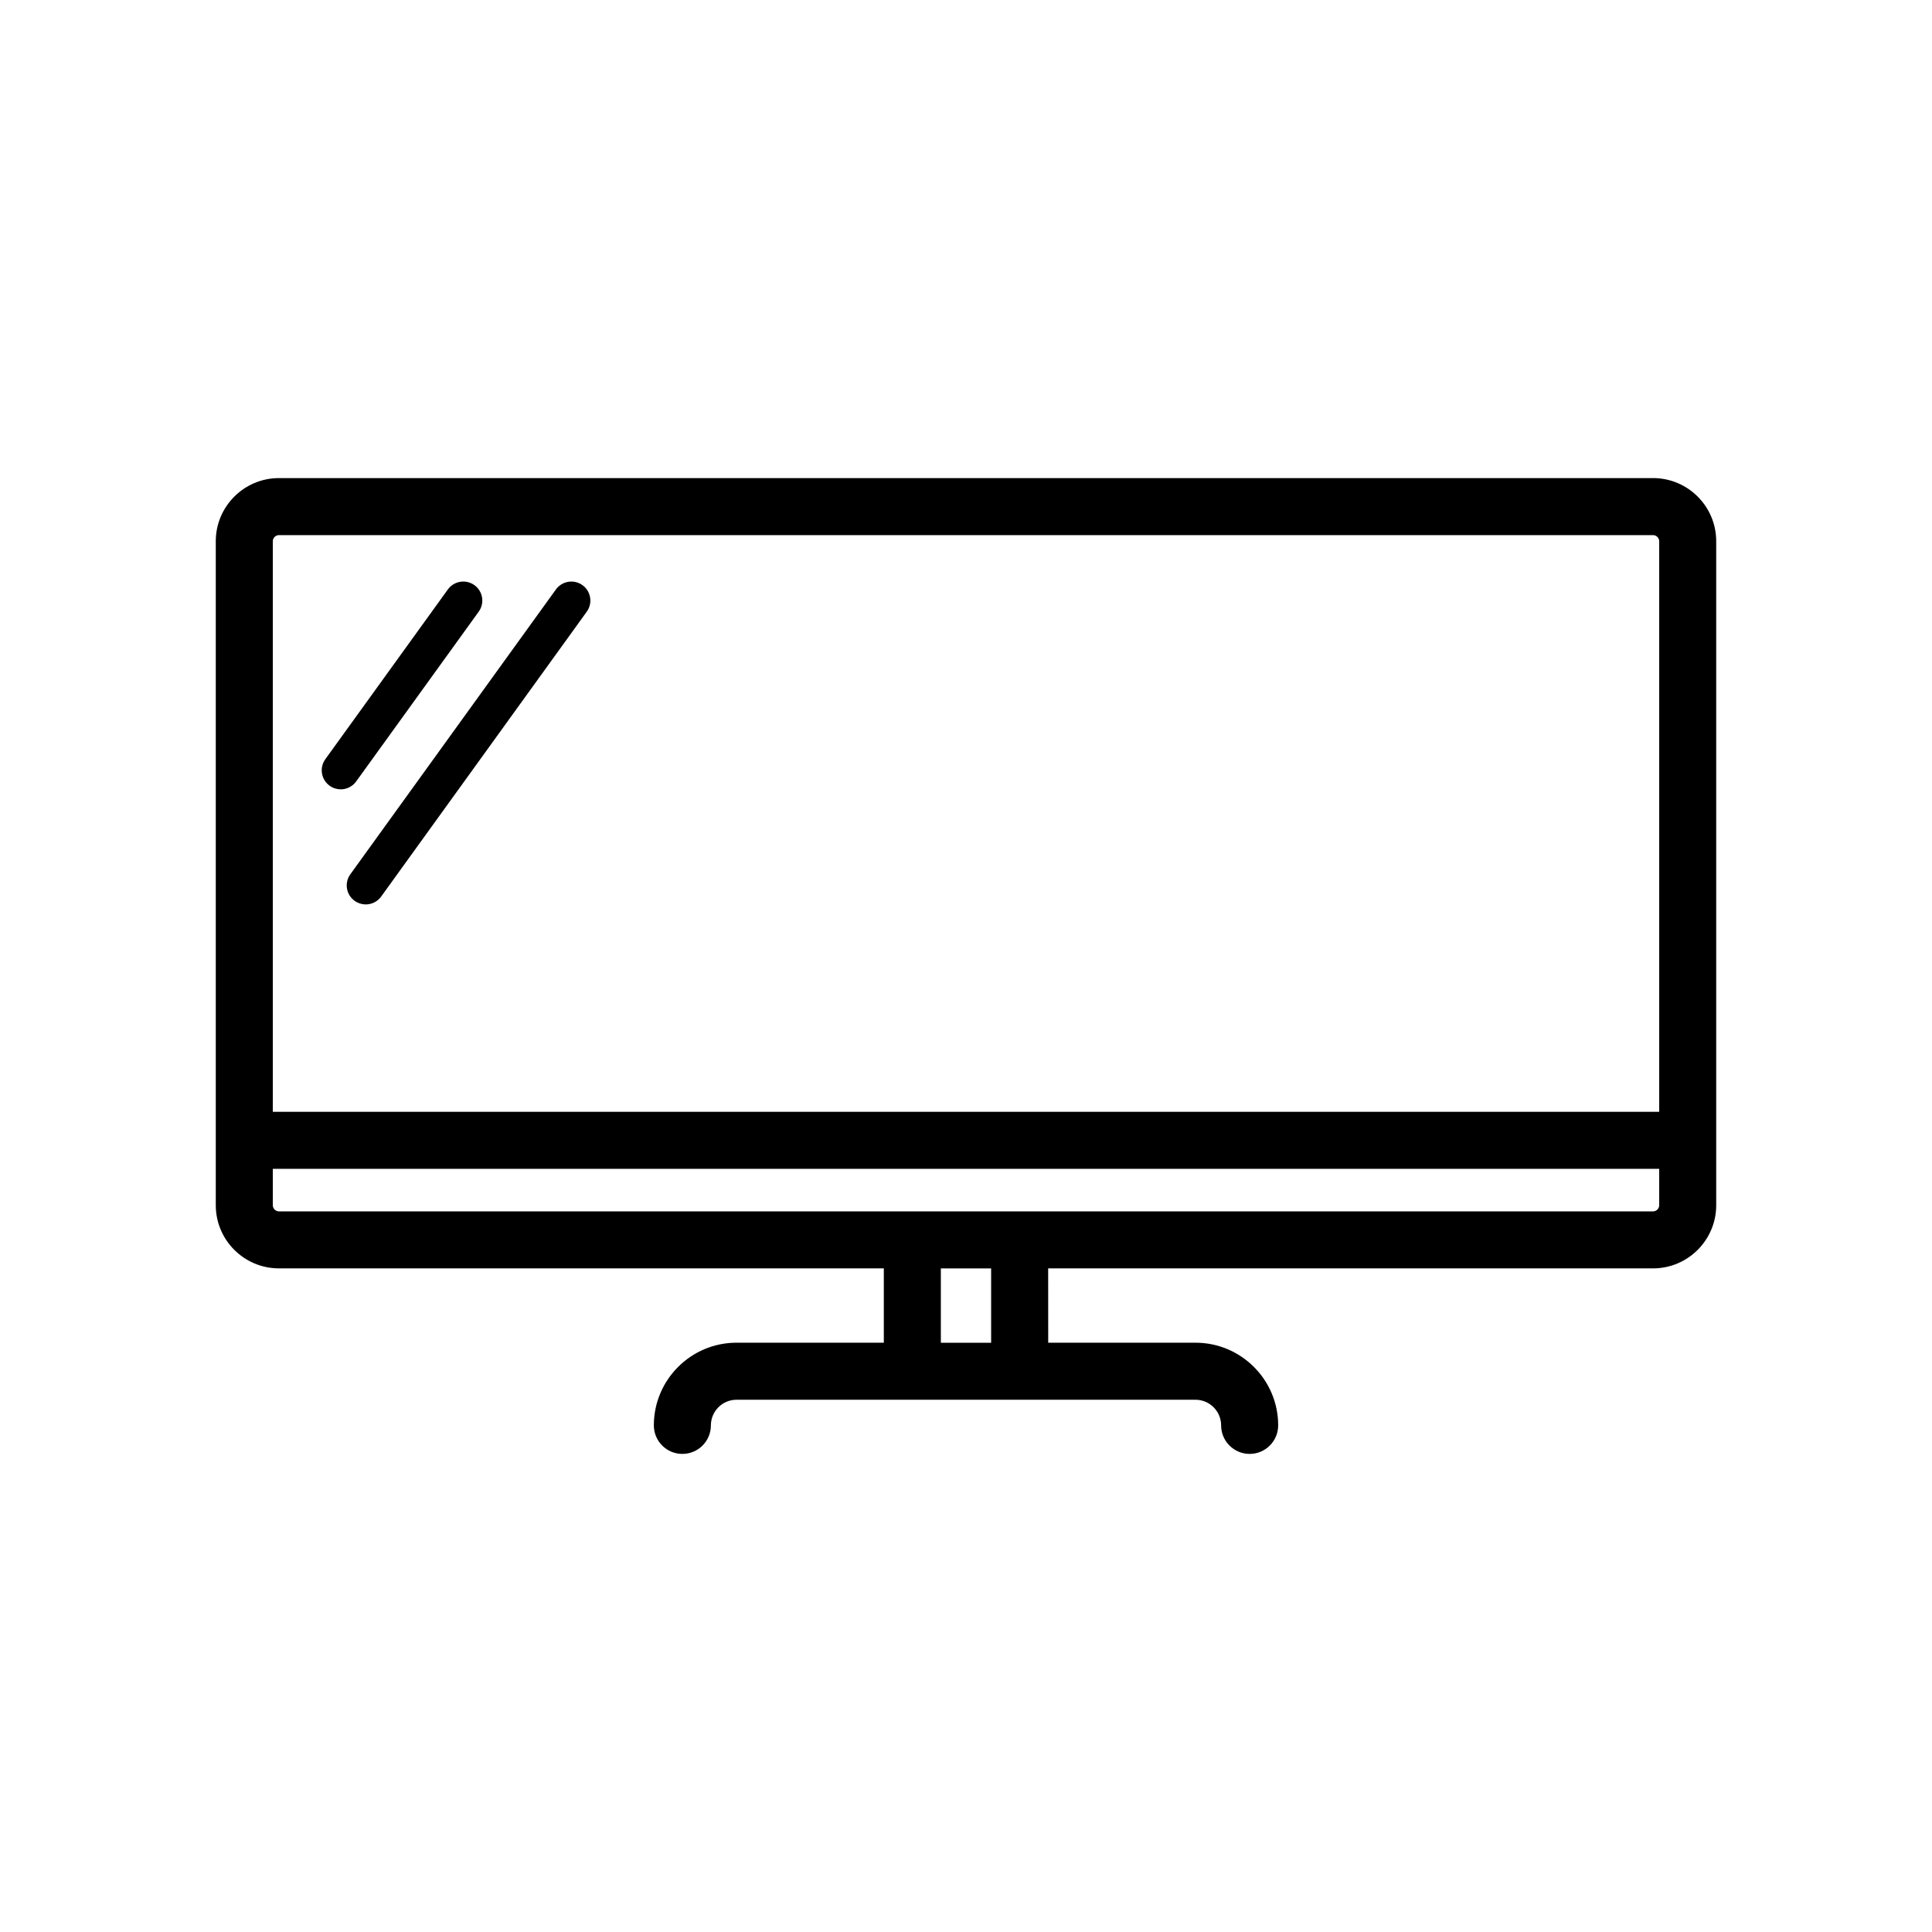 <?xml version="1.0" encoding="UTF-8"?>
<!-- Uploaded to: ICON Repo, www.iconrepo.com, Generator: ICON Repo Mixer Tools -->
<svg fill="#000000" width="800px" height="800px" version="1.1" viewBox="144 144 512 512" xmlns="http://www.w3.org/2000/svg">
 <g>
  <path d="m582.08 270.7h-364.16c-9.23 0-16.738 7.508-16.738 16.734v175.96c0 9.23 7.508 16.738 16.738 16.738h160.3v19.699h-39.043c-12.078 0-21.902 9.832-21.902 21.91 0 4.172 3.383 7.559 7.559 7.559 4.176 0 7.559-3.387 7.559-7.559 0-3.742 3.047-6.793 6.789-6.793h121.64c3.742 0 6.789 3.051 6.789 6.793 0 4.172 3.387 7.559 7.559 7.559s7.559-3.387 7.559-7.559c0-12.078-9.824-21.91-21.902-21.91h-39.039l-0.012-19.695h160.3c9.23 0 16.738-7.508 16.738-16.738v-175.97c0-9.227-7.508-16.734-16.738-16.734zm-364.16 15.113h364.16c0.879 0 1.625 0.742 1.625 1.621v151.2h-367.41v-151.2c0-0.875 0.742-1.621 1.621-1.621zm188.74 214.03h-13.324v-19.699h13.324zm175.42-34.816h-364.16c-0.879 0-1.625-0.742-1.625-1.625v-9.652h367.41v9.652c0.004 0.883-0.738 1.625-1.621 1.625z"/>
  <path d="m237.98 382.73c0.895 0.641 1.922 0.953 2.945 0.953 1.566 0 3.106-0.727 4.09-2.09l54.484-75.488c1.629-2.258 1.121-5.406-1.137-7.035-2.258-1.621-5.406-1.113-7.035 1.137l-54.484 75.488c-1.629 2.258-1.121 5.406 1.137 7.035z"/>
  <path d="m234.3 353.18c1.566 0 3.106-0.727 4.09-2.09l32.473-44.988c1.629-2.258 1.121-5.406-1.137-7.035-2.254-1.621-5.406-1.113-7.035 1.137l-32.473 44.988c-1.629 2.258-1.121 5.406 1.137 7.035 0.895 0.645 1.926 0.953 2.945 0.953z"/>
 </g>
</svg>